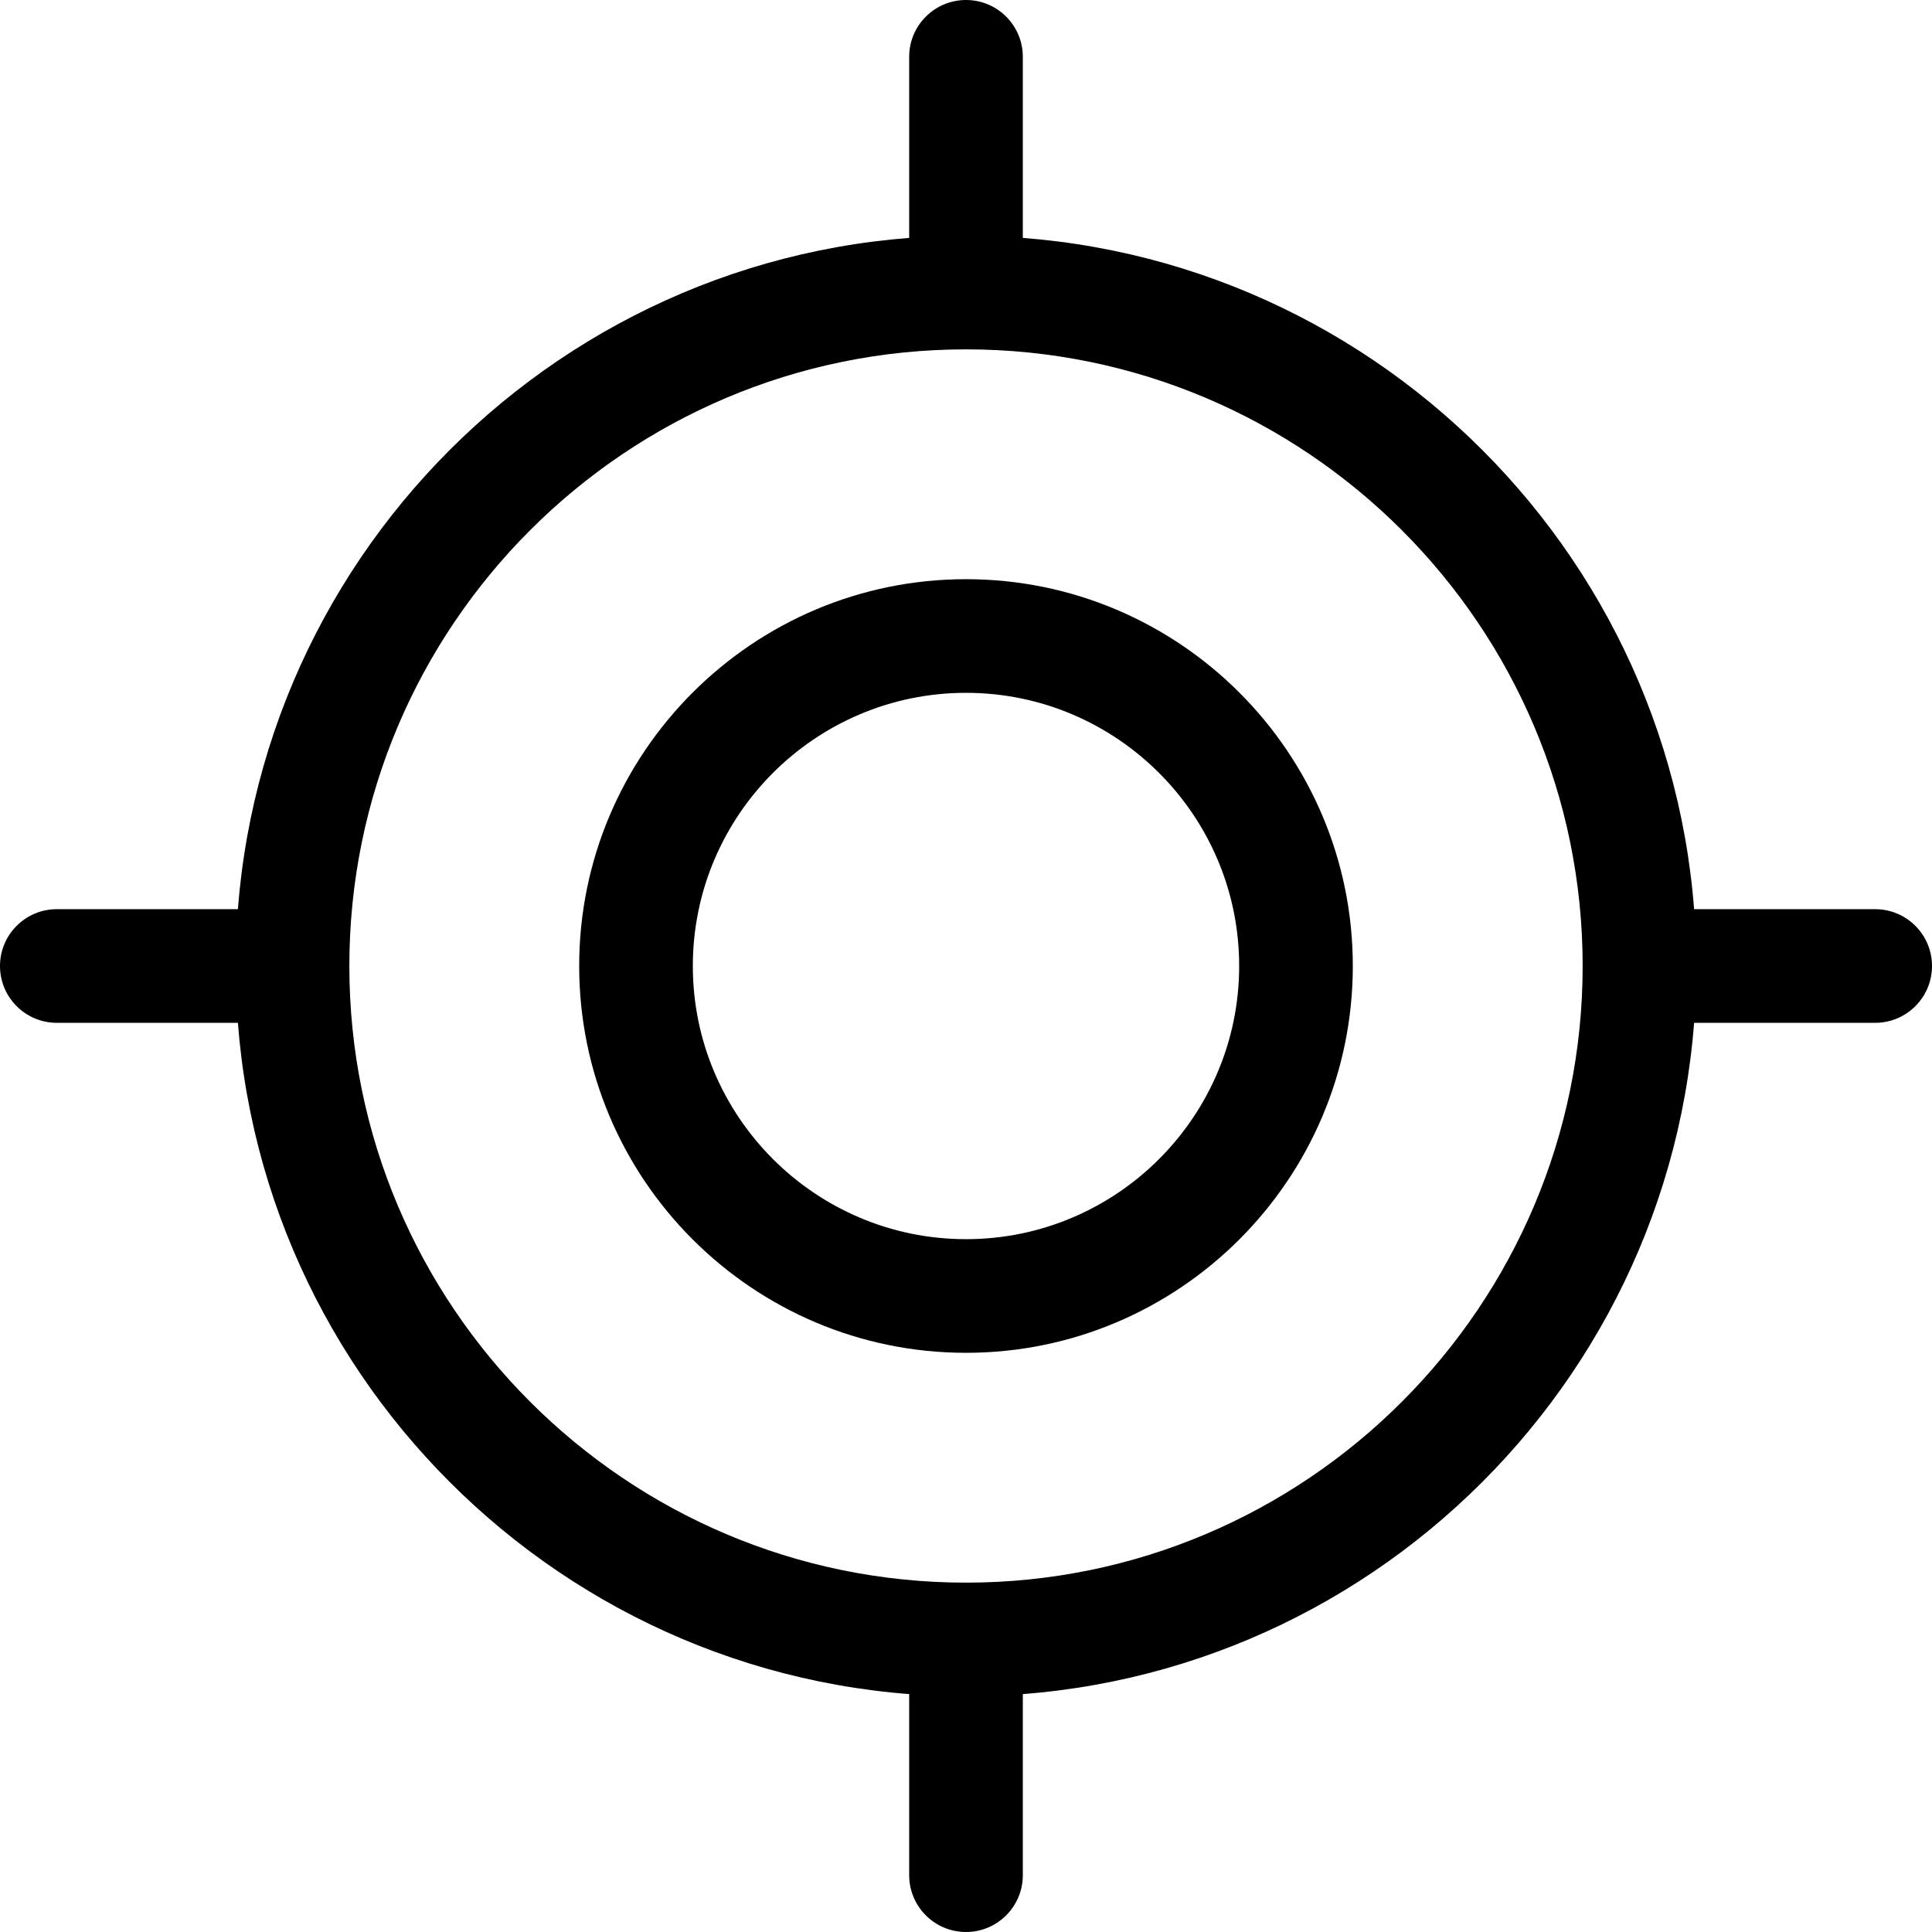 <?xml version="1.0" encoding="iso-8859-1"?>
<!-- Generator: Adobe Illustrator 18.1.1, SVG Export Plug-In . SVG Version: 6.00 Build 0)  -->
<svg version="1.1" id="Capa_1" xmlns="http://www.w3.org/2000/svg" xmlns:xlink="http://www.w3.org/1999/xlink" x="0px" y="0px"
	 viewBox="0 0 456.556 456.556" style="enable-background:new 0 0 456.556 456.556;" xml:space="preserve">
<g>
	<path d="M228.278,400.854c-95.158,0-172.579-77.418-172.579-172.576S133.12,55.702,228.278,55.702s172.579,77.418,172.579,172.576
		S323.436,400.854,228.278,400.854z M228.278,82.558c-80.352,0-145.723,65.371-145.723,145.72s65.371,145.72,145.723,145.72
		s145.723-65.371,145.723-145.72S308.63,82.558,228.278,82.558z"/>
	<path d="M228.278,319.687c-50.404,0-91.409-41.005-91.409-91.409s41.005-91.409,91.409-91.409s91.409,41.005,91.409,91.409
		S278.682,319.687,228.278,319.687z M228.278,163.725c-35.592,0-64.553,28.958-64.553,64.553s28.961,64.553,64.553,64.553
		s64.553-28.958,64.553-64.553S263.869,163.725,228.278,163.725z"/>
	<path d="M228.278,82.551c-7.413,0-13.428-6.011-13.428-13.428V13.428C214.85,6.011,220.865,0,228.278,0s13.428,6.011,13.428,13.428
		v55.695C241.706,76.54,235.691,82.551,228.278,82.551z"/>
	<path d="M228.278,456.556c-7.413,0-13.428-6.011-13.428-13.428v-55.702c0-7.417,6.015-13.428,13.428-13.428
		s13.428,6.011,13.428,13.428v55.702C241.706,450.545,235.691,456.556,228.278,456.556z"/>
	<path d="M69.092,241.706H13.428C6.015,241.706,0,235.695,0,228.278s6.015-13.428,13.428-13.428h55.664
		c7.413,0,13.428,6.011,13.428,13.428S76.505,241.706,69.092,241.706z"/>
	<path d="M443.128,241.706h-55.699c-7.413,0-13.428-6.011-13.428-13.428s6.015-13.428,13.428-13.428h55.699
		c7.413,0,13.428,6.011,13.428,13.428S450.541,241.706,443.128,241.706z"/>
</g>
<g>
</g>
<g>
</g>
<g>
</g>
<g>
</g>
<g>
</g>
<g>
</g>
<g>
</g>
<g>
</g>
<g>
</g>
<g>
</g>
<g>
</g>
<g>
</g>
<g>
</g>
<g>
</g>
<g>
</g>
</svg>
